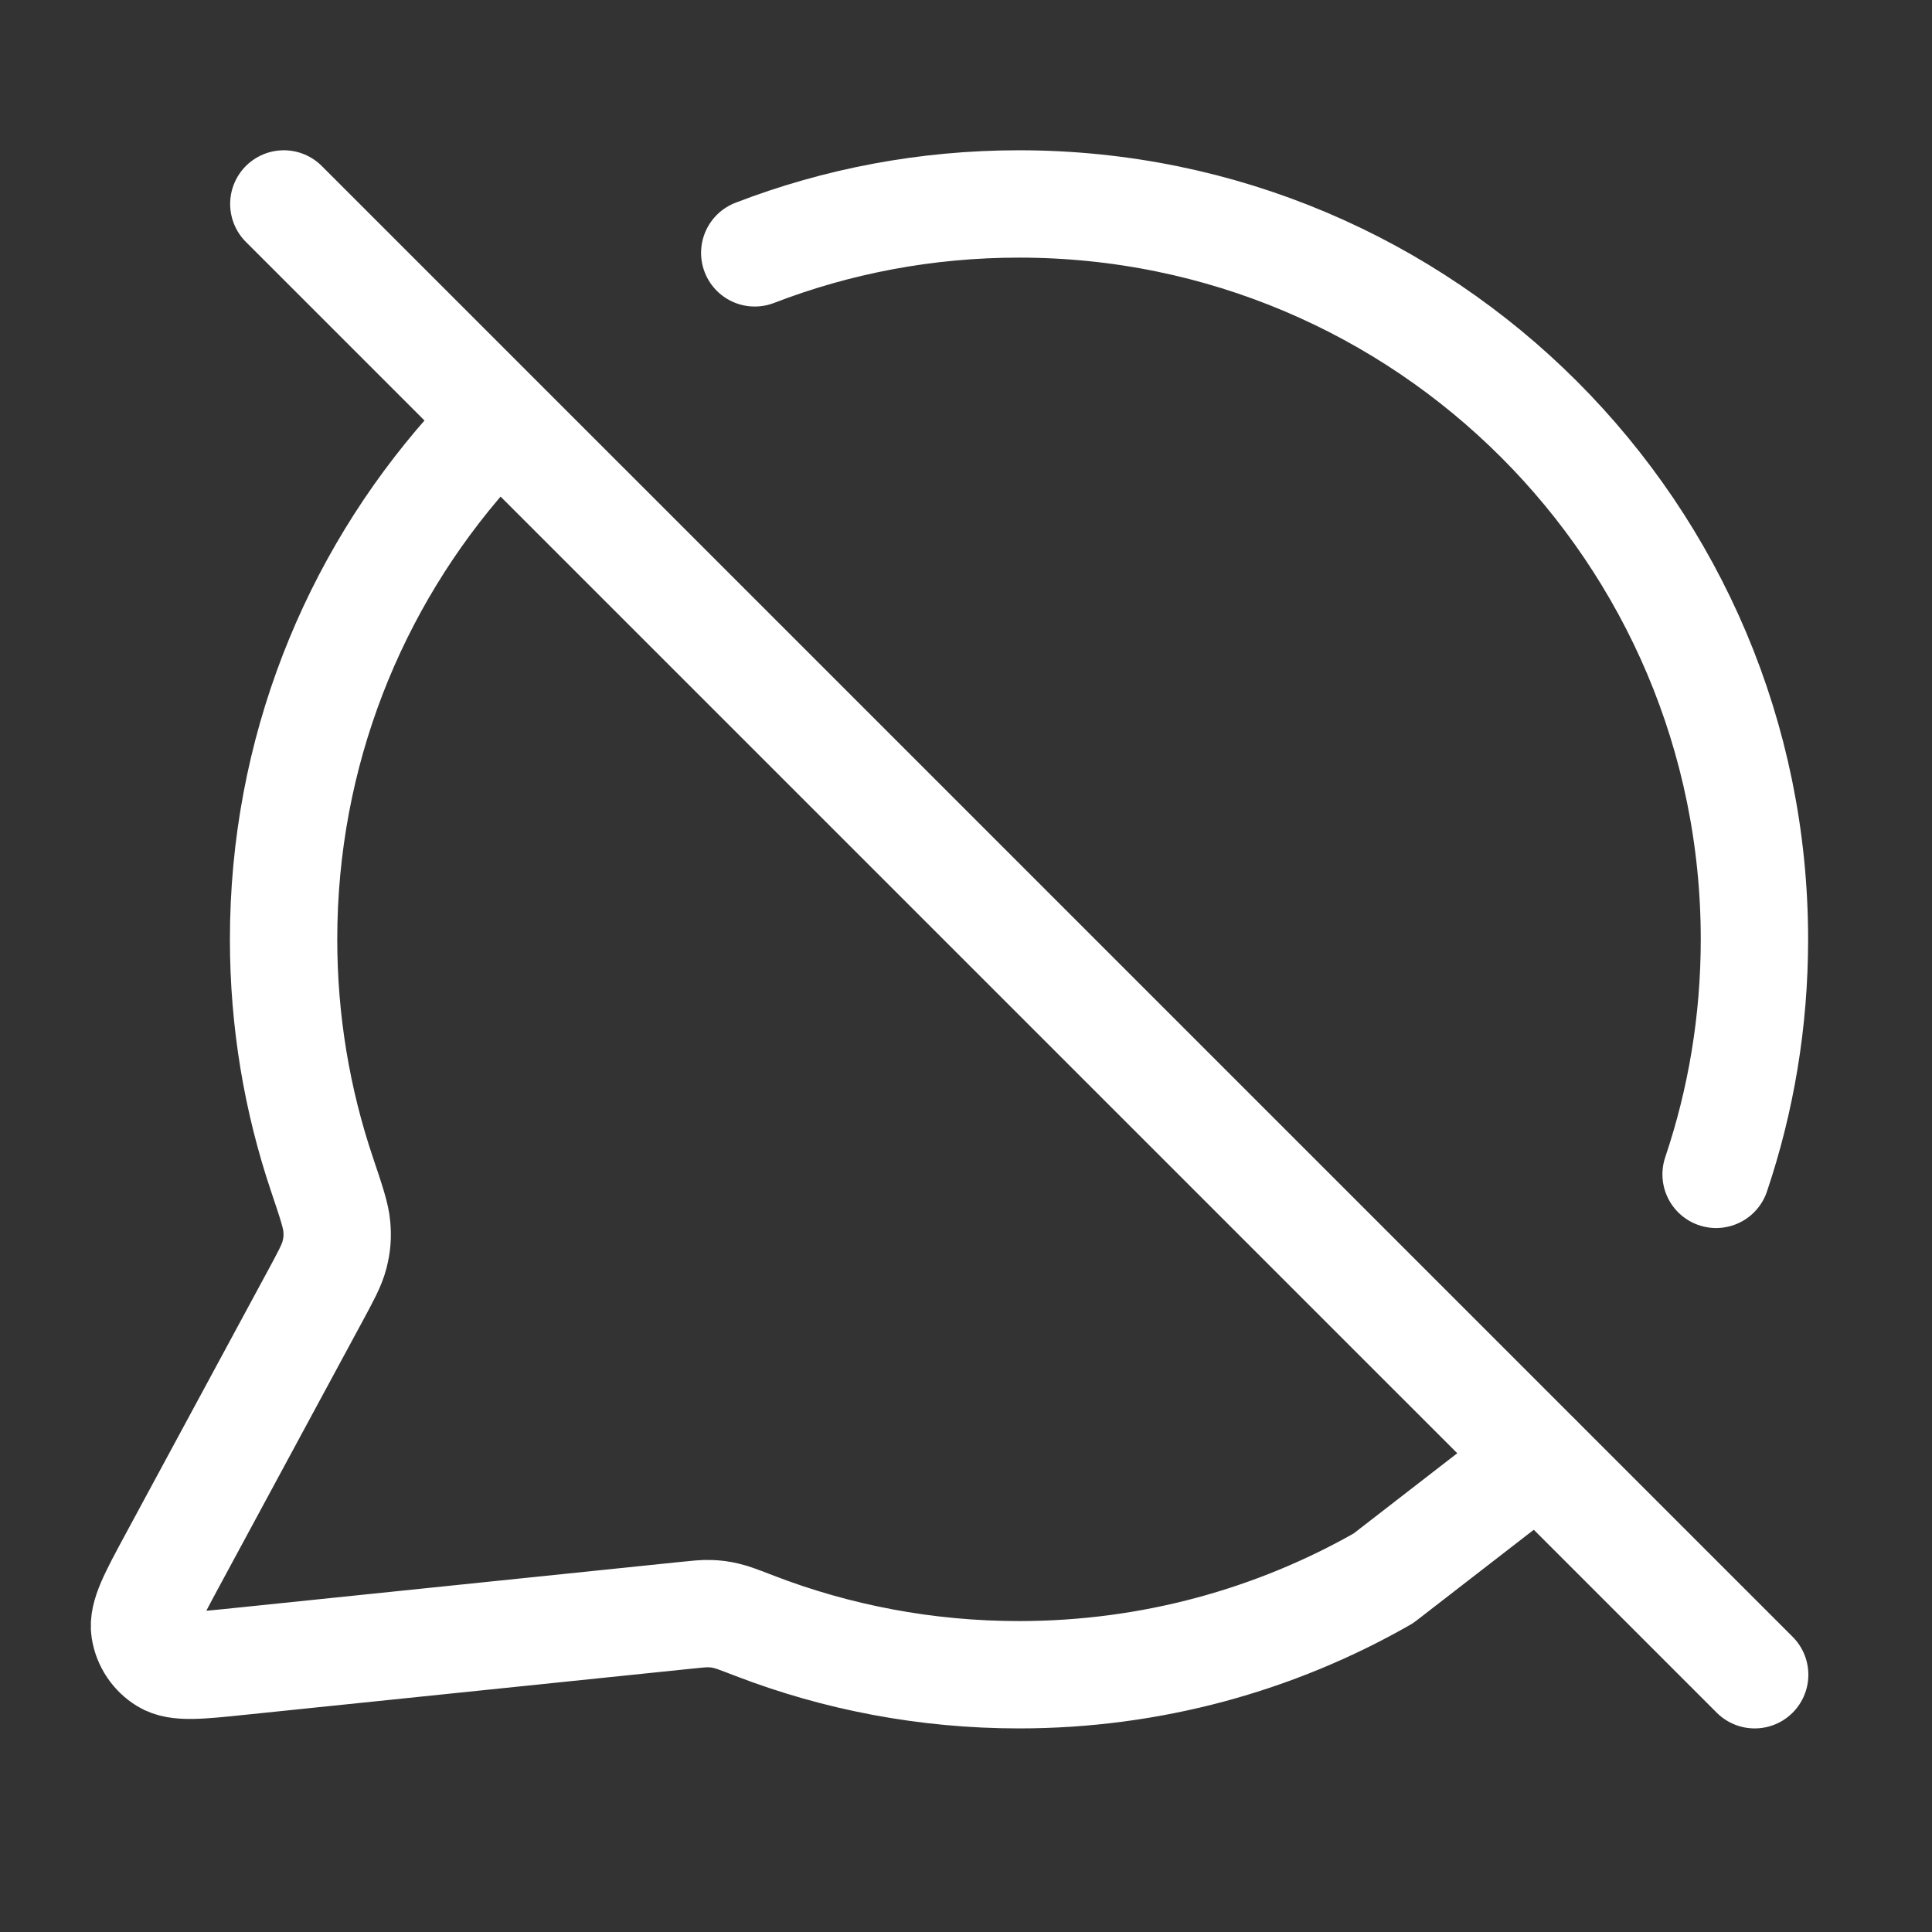 <svg width="32" height="32" viewBox="0 0 32 32" fill="none" xmlns="http://www.w3.org/2000/svg">
<rect x="0" y="0" width="32" height="32" fill="#333333" stroke="none"/>
<path d="M28.424 19.451C28.836 18.229 29.059 16.92 29.059 15.558C29.059 8.831 23.606 3.378 16.878 3.378C15.335 3.378 13.859 3.664 12.501 4.188M25.477 24.157L22.913 26.142C21.134 27.158 19.074 27.739 16.878 27.739C15.335 27.739 13.859 27.452 12.501 26.929C12.252 26.833 12.128 26.785 12.029 26.763C11.932 26.74 11.862 26.731 11.762 26.727C11.661 26.723 11.55 26.735 11.328 26.758L3.989 27.516C3.289 27.589 2.939 27.625 2.733 27.499C2.553 27.389 2.431 27.206 2.398 26.998C2.361 26.759 2.528 26.45 2.862 25.831L5.206 21.492C5.399 21.135 5.496 20.956 5.54 20.785C5.583 20.615 5.593 20.493 5.579 20.318C5.565 20.142 5.488 19.911 5.333 19.451C4.921 18.229 4.697 16.92 4.697 15.558C4.697 12.466 5.85 9.642 7.749 7.494" stroke="white" stroke-width="1.778" stroke-linecap="round" stroke-linejoin="round"/>
<path d="M4.701 3.378L29.063 27.739" stroke="white" stroke-width="1.778" stroke-linecap="round"/>
</svg>
